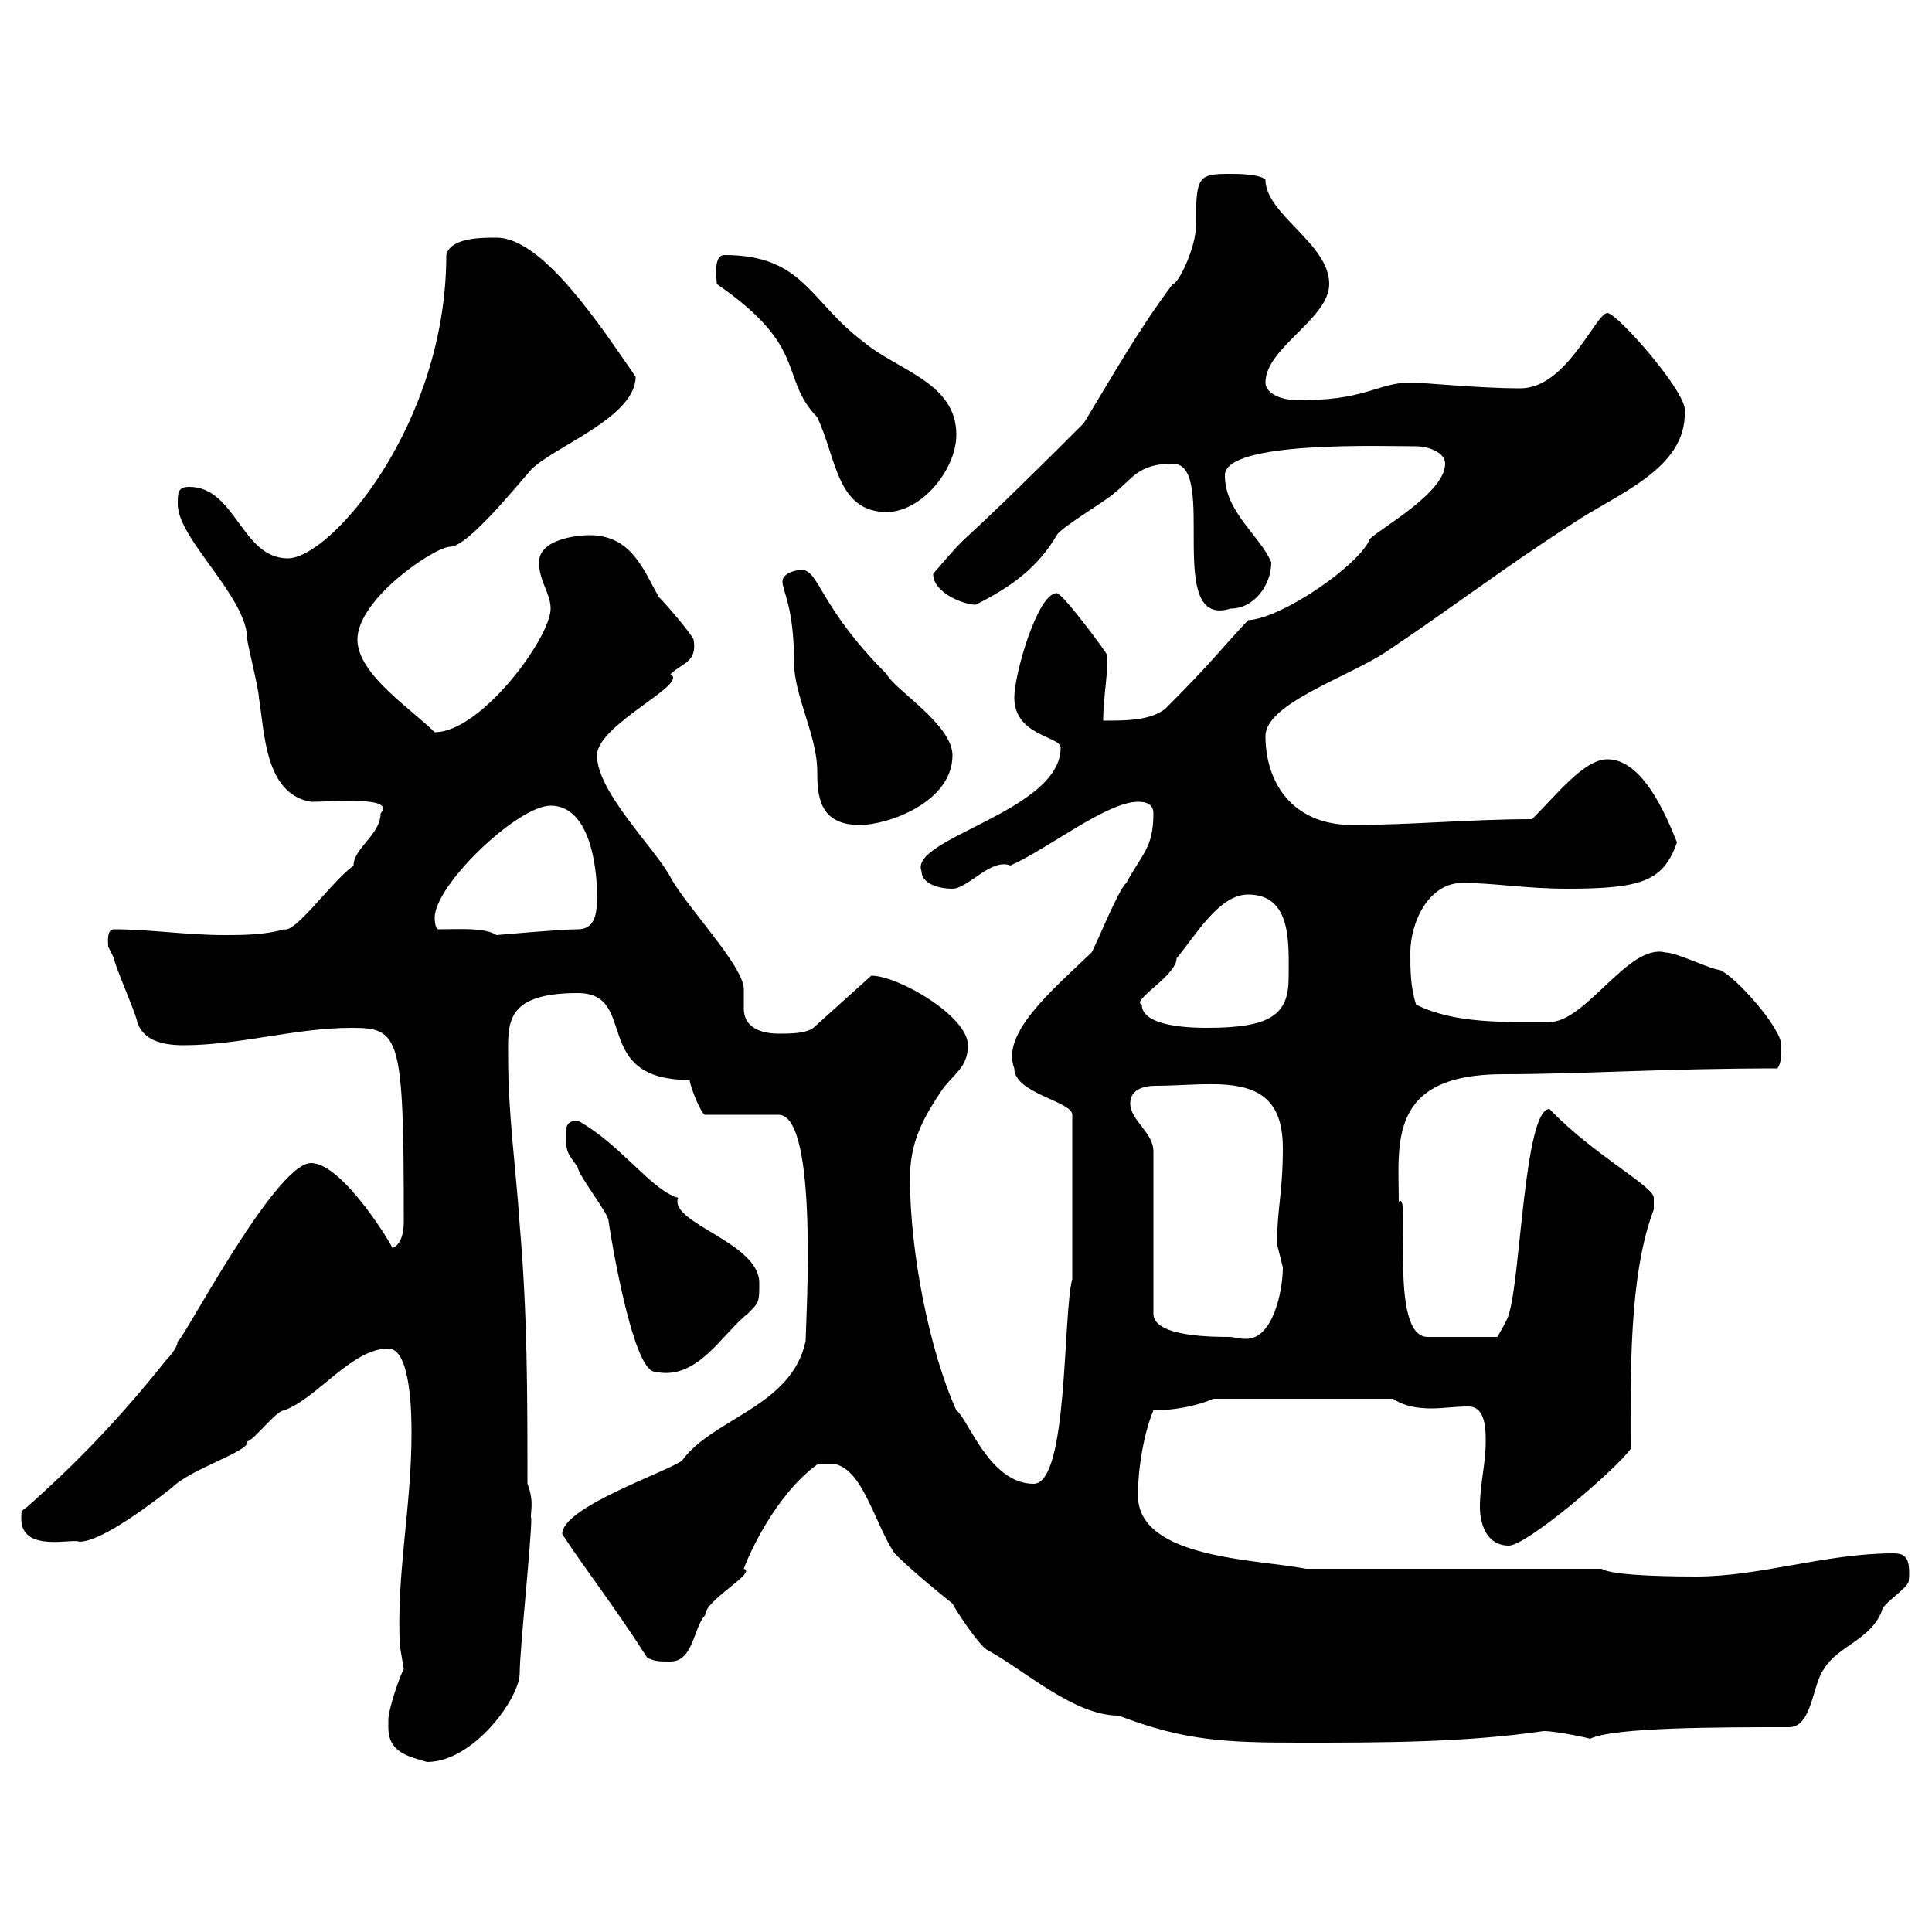 <svg xmlns="http://www.w3.org/2000/svg" xmlns:xlink="http://www.w3.org/1999/xlink" width="300" height="300"><path d="M60.30 268.20C60.30 272.10 63.30 272.70 66.30 273.60C73.50 273.60 80.70 263.70 80.70 259.80C80.70 256.20 82.50 239.40 82.50 235.80C82.20 235.20 83.10 233.40 81.90 230.40C81.90 216.60 81.90 204 80.70 190.20C80.10 181.20 78.90 173.10 78.90 164.10C78.90 159 78.30 154.20 89.70 154.20C99.30 154.20 91.50 167.70 107.10 167.70C107.10 168.60 108.90 173.10 109.50 173.10L120.90 173.10C127.20 173.10 125.10 205.50 125.10 208.20C123 218.40 110.70 220.20 105.90 226.80C103.50 228.60 87.30 234 87.30 238.20C90.60 243.30 95.10 249 100.50 257.40C101.70 258 102.30 258 104.10 258C107.70 258 107.70 252.60 109.50 250.80C109.50 248.40 117.60 244.20 115.50 243.60C116.10 241.80 120.30 232.20 126.90 227.40L129.90 227.40C134.10 228.60 135.90 236.70 138.90 241.20C141.30 243.60 144.90 246.60 147.90 249C148.50 250.20 152.10 255.60 153.30 256.20C159.30 259.50 166.80 266.40 173.70 266.40C183.90 270.30 190.20 270.60 201.90 270.60C214.50 270.60 227.40 270.60 239.70 268.80C241.80 268.80 247.20 270 246.90 270C250.50 268.20 267 268.20 277.80 268.20C281.40 268.20 281.40 261.60 283.20 259.20C285.30 255.60 290.40 254.70 292.20 250.20C292.20 249 296.40 246.60 296.40 245.40C296.70 241.80 295.80 241.20 294 241.20C283.50 241.20 273.30 244.80 263.40 244.80C261.60 244.80 250.50 244.80 248.70 243.60L202.80 243.60C195.30 242.10 176.70 242.10 176.70 232.20C176.70 228 177.60 222.60 179.10 219C182.10 219 185.70 218.40 188.40 217.20L216.30 217.20C218.10 218.40 220.20 218.70 222.30 218.70C224.10 218.70 225.90 218.40 228 218.40C230.70 218.40 230.70 222 230.70 223.80C230.70 227.40 229.80 230.40 229.80 234C229.80 236.40 230.70 240 234.30 240C237 240 250.50 228.60 253.20 225C253.20 213.60 252.90 198 256.80 187.80C256.80 187.20 256.80 186.30 256.80 186C256.80 184.20 247.50 179.40 240.60 172.20C236.70 172.20 236.10 198.60 234.30 204C234.30 204.60 232.50 207.60 232.50 207.60L221.70 207.60C215.40 207.60 219.30 184.50 217.20 186.60C217.20 177.60 215.40 166.80 233.40 166.80C245.70 166.80 258.30 165.90 276 165.90C276.60 165 276.60 164.10 276.60 162.30C276.60 159.60 269.40 151.50 267 150.60C265.80 150.60 260.40 147.90 258.60 147.90C252.90 146.40 246.30 158.70 240.60 158.70C233.70 158.70 225.90 159 219.90 156C219 153.30 219 150.60 219 147.90C219 143.40 221.70 137.10 227.10 137.10C231.90 137.10 237 138 243.30 138C255 138 258.30 136.80 260.40 130.80C258.60 126.30 255 117.90 249.60 117.90C246 117.90 241.80 123.30 237.90 127.20C228.30 127.20 219.30 128.10 210 128.10C200.40 128.10 196.50 121.20 196.50 114.30C196.50 109.20 209.70 105 215.40 101.10C225.30 94.50 234.30 87.60 244.20 81.30C250.80 76.80 261.90 72.90 261.60 63.90C262.20 61.20 251.10 48.60 249.60 48.60C247.80 48.60 243.30 60.30 236.10 60.30C229.50 60.30 221.10 59.40 219 59.40C213.90 59.40 211.80 62.40 201 62.10C199.20 62.10 196.50 61.20 196.50 59.40C196.50 54 206.40 49.50 206.40 44.10C206.40 37.80 196.50 33.30 196.50 27.90C195.60 27 192 27 191.10 27C186 27 185.70 27.30 185.70 35.10C185.70 38.40 183 44.10 182.10 44.10C176.70 51.30 172.50 58.80 168.30 65.70C145.20 88.80 152.40 80.40 144.90 89.10C144.90 92.10 149.70 93.90 151.50 93.90C156.90 91.20 161.10 88.20 164.10 83.10C164.70 81.90 171.90 77.70 173.10 76.50C175.80 74.40 176.70 72 182.10 72C189.30 72 180.60 97.80 191.10 94.50C194.70 94.50 197.40 90.90 197.40 87.30C195.60 83.10 190.20 79.50 190.20 73.80C190.20 68.40 214.80 69.30 219.90 69.30C221.70 69.30 224.40 70.20 224.40 72C224.40 76.50 214.50 81.90 212.70 83.70C211.20 87.60 199.20 96 193.80 96.30C189.30 101.10 188.40 102.60 180.90 110.10C178.50 111.90 174.90 111.90 171.30 111.90C171.30 108.30 172.20 103.50 171.90 101.70C171.90 101.40 165 92.10 164.10 92.10C161.10 92.10 157.50 104.70 157.50 108.30C157.50 114.30 164.70 114.30 164.70 116.10C164.70 126 141 130.20 143.10 135.30C143.10 137.10 145.50 138 147.90 138C150.30 138 153.90 133.20 156.90 134.40C162.90 131.70 171.90 124.50 176.70 124.50C177.30 124.50 179.10 124.50 179.10 126.30C179.10 131.70 177.30 132.60 174.90 137.10C173.70 138 170.10 147 169.50 147.90C163.20 153.90 155.40 160.50 157.50 165.90C157.50 169.80 166.50 171 166.50 173.10L166.50 198.60C165 204.30 165.90 230.40 160.50 230.40C153.60 230.40 150.30 220.20 148.50 219C144.30 209.70 141.30 194.40 141.30 183C141.30 177.60 143.10 174 146.10 169.50C147.90 166.80 150.30 165.90 150.30 162.30C150.30 157.80 139.50 151.50 135.30 151.50L126.30 159.60C125.10 160.50 122.70 160.50 120.90 160.50C119.40 160.50 115.50 160.20 115.50 156.60C115.50 155.40 115.50 154.80 115.50 153.60C115.50 150 106.50 140.70 104.10 136.20C101.70 131.70 92.70 123 92.70 117.30C92.70 112.50 107.10 106.20 104.10 104.70C105.90 102.90 108.30 102.90 107.70 99.30C107.10 98.10 103.50 93.90 102.30 92.70C99.90 88.50 98.10 83.10 91.50 83.10C89.70 83.10 83.70 83.70 83.70 87.30C83.70 90.30 85.50 92.10 85.50 94.50C85.50 99 74.70 113.70 67.50 113.70C63.90 110.10 55.50 104.70 55.50 99.30C55.50 93 67.50 84.90 69.90 84.90C72.60 84.90 80.10 75.60 82.50 72.90C86.10 69.30 98.70 64.80 98.70 58.50C93.30 50.70 84.30 36.90 77.10 36.90C74.70 36.90 69.90 36.90 69.30 39.60C69.30 66 51.30 86.70 44.70 86.70C37.50 86.70 36.60 75.60 29.40 75.60C27.60 75.60 27.60 76.50 27.60 78.30C27.60 83.70 38.40 92.70 38.40 99.30C38.40 99.90 40.20 107.10 40.20 108.30C41.10 113.70 41.10 123.30 48.30 124.50C51.90 124.50 61.50 123.60 59.10 126.30C59.10 129.60 54.90 131.70 54.90 134.40C51.30 137.10 45.90 144.90 44.10 144.30C41.10 145.20 37.50 145.20 34.80 145.20C29.10 145.20 23.10 144.30 17.70 144.30C16.50 144.30 16.80 146.40 16.80 147C16.80 147 17.70 148.80 17.70 148.80C17.70 149.70 21.30 157.80 21.30 158.70C22.20 161.40 24.90 162.30 28.50 162.30C37.20 162.30 45.90 159.60 54.60 159.60C62.10 159.60 62.70 160.80 62.70 189.60C62.70 190.20 62.70 193.20 60.90 193.80C61.50 194.40 53.40 180.60 48.30 180.60C42.60 180.60 27.60 209.70 27.60 208.20C27.60 209.40 25.80 211.20 25.80 211.20C18.60 220.20 12.30 226.80 4.20 234C3.30 234.60 3.30 234.60 3.30 235.80C3.30 241.20 11.40 238.80 12.30 239.40C15.90 239.40 24 233.10 26.70 231C29.70 228 39 225.30 38.40 223.80C39.30 223.80 42.90 219 44.10 219C49.20 217.20 54.60 209.40 60.30 209.40C63.90 209.40 63.90 220.20 63.90 222.60C63.90 234 61.50 244.80 62.10 255.60C62.10 255.60 62.70 259.20 62.70 259.20C62.10 260.10 60.30 265.50 60.30 267C60.30 267 60.30 268.20 60.30 268.20ZM87.90 175.80C87.90 178.80 87.90 178.80 89.70 181.20C89.70 182.40 94.50 188.40 94.50 189.60C94.50 189.90 98.10 213 101.70 213C108.30 214.50 112.20 207 116.10 204C117.90 202.20 117.90 202.20 117.90 199.20C117.90 192.90 103.80 189.90 105.30 186C101.10 184.80 96.30 177.60 89.70 174C87.90 174 87.90 175.20 87.90 175.80ZM175.50 171.30C175.50 169.20 177.60 168.60 179.40 168.60C188.70 168.60 199.20 165.90 199.20 178.20C199.20 185.40 198.30 187.50 198.30 193.20C198.30 193.20 199.20 196.80 199.20 196.80C199.20 200.40 197.70 207.90 193.50 207.90C192.30 207.90 191.40 207.60 191.10 207.60C188.40 207.60 179.10 207.60 179.10 204L179.10 178.80C179.10 175.80 175.50 174 175.50 171.30ZM177.30 156C175.50 155.40 182.70 151.50 182.70 148.80C185.70 145.20 189.30 138.90 193.80 138.90C200.70 138.90 200.10 146.70 200.10 151.80C200.10 157.50 197.40 159.60 187.50 159.60C185.70 159.60 177.30 159.60 177.30 156ZM68.10 144.30C67.50 144.30 67.50 142.50 67.50 142.50C67.50 137.40 80.40 125.10 85.50 125.10C91.50 125.10 92.70 134.40 92.70 138.90C92.70 141.30 92.70 144.30 89.70 144.30C87 144.30 77.10 145.20 77.10 145.20C75.30 144 71.40 144.30 68.10 144.30ZM121.50 90.30C121.50 91.80 123.30 94.20 123.30 102.90C123.30 108 126.90 114.30 126.90 119.70C126.90 123.60 127.20 128.10 133.50 128.10C138 128.10 147.90 124.50 147.90 117.30C147.90 112.50 138.90 107.10 137.70 104.70C127.20 94.20 127.20 88.50 124.50 88.50C123.30 88.50 121.50 89.10 121.50 90.30ZM111.30 44.10C125.70 54 120.90 58.50 126.90 64.80C129.90 71.10 129.90 79.50 137.70 79.50C143.10 79.50 148.50 72.90 148.50 67.50C148.50 59.40 139.50 57.60 134.10 53.10C125.70 46.80 124.80 39.60 112.50 39.60C110.70 39.60 111.30 43.20 111.30 44.10Z"/></svg>